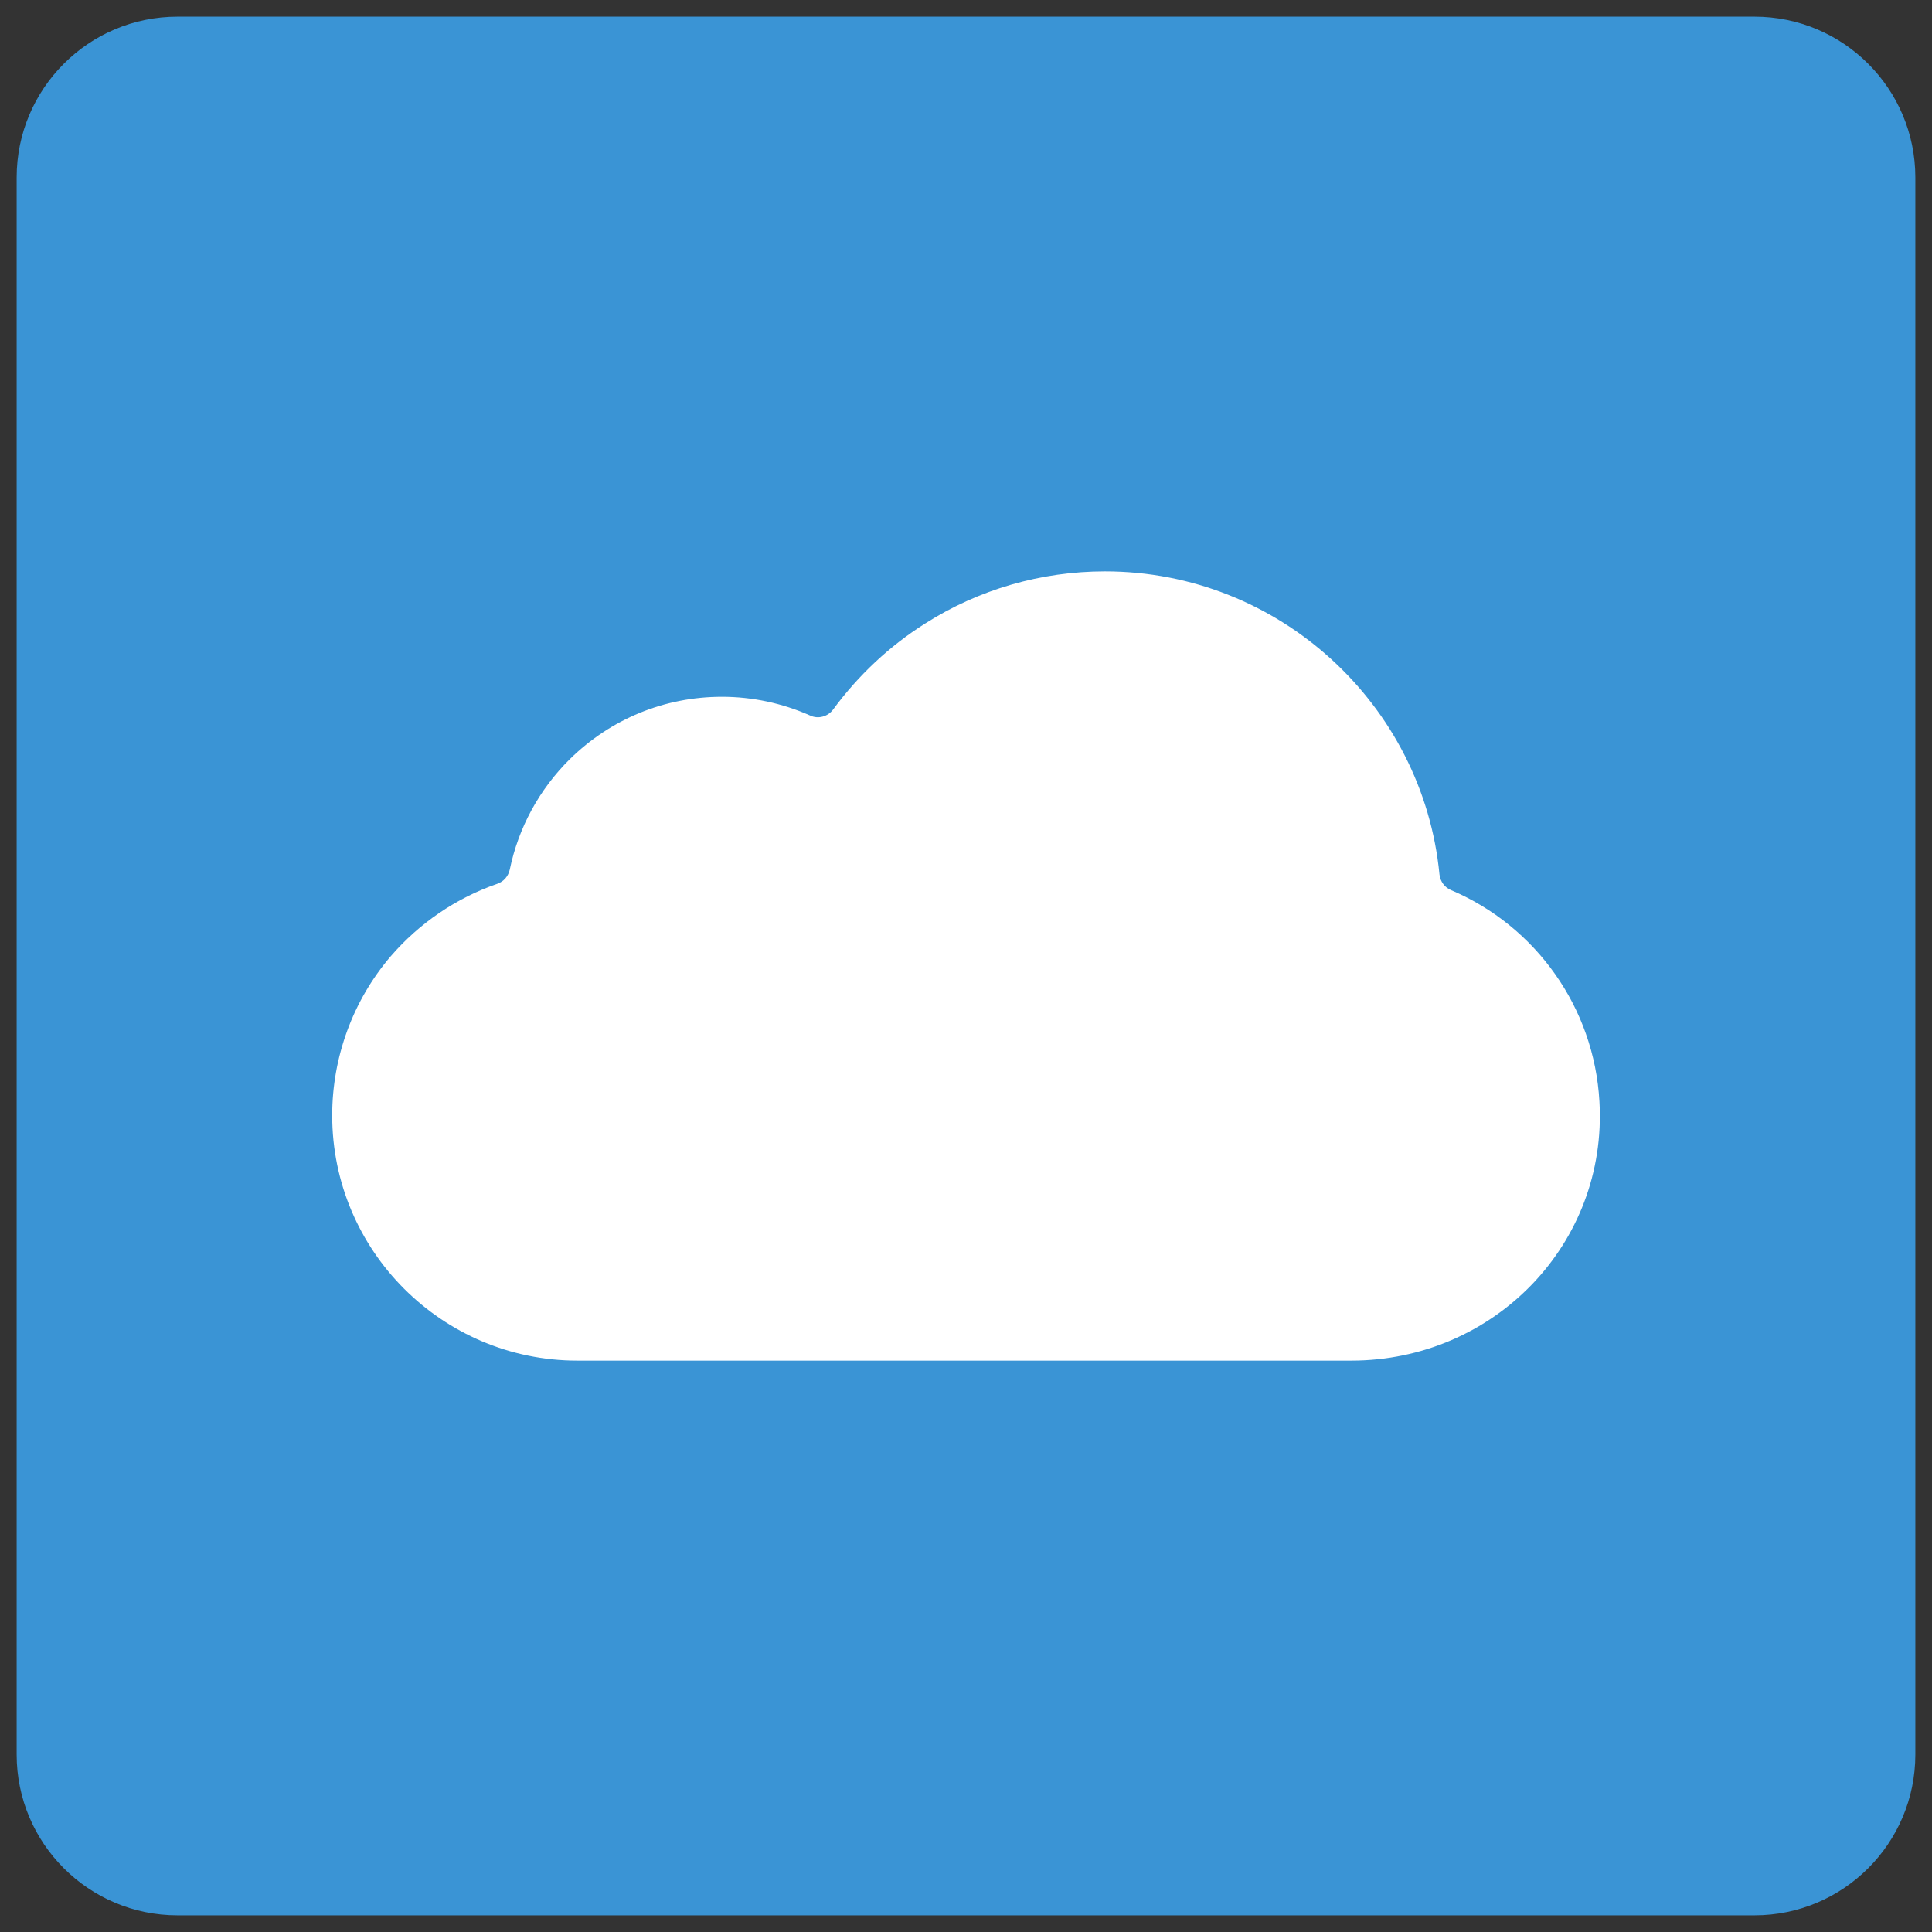 <?xml version="1.0" encoding="UTF-8"?>
<svg xmlns="http://www.w3.org/2000/svg" xmlns:xlink="http://www.w3.org/1999/xlink" width="58px" height="58px" viewBox="0 0 58 58" version="1.1">
  <rect x="0" y="0" width="58" height="58" fill="#333333" stroke="none"/>
  <title>icon_cloud_box_large_blue</title>
  <g id="Page-1" stroke="none" stroke-width="1" fill="none" fill-rule="evenodd">
    <g id="icon_cloud_box_large_blue" transform="translate(1, 1)" fill-rule="nonzero">
      <path d="M51.671,56 L4.329,56 C1.939,56 0,54.061 0,51.671 L0,4.329 C0,1.939 1.939,0 4.329,0 L51.671,0 C54.061,0 56,1.939 56,4.329 L56,51.671 C56,54.061 54.061,56 51.671,56 Z" id="Path" stroke="#3A94D5" fill="#3A94D5"></path>
      <path d="M42.564,25.723 C42.372,25.644 42.237,25.464 42.214,25.25 C41.718,20.155 37.401,16.153 32.171,16.153 C30.254,16.153 28.383,16.694 26.771,17.72 C25.7,18.396 24.765,19.275 24.01,20.301 C23.852,20.515 23.559,20.594 23.322,20.481 C22.488,20.11 21.586,19.918 20.673,19.918 C18.948,19.918 17.337,20.583 16.108,21.789 C15.184,22.702 14.564,23.852 14.304,25.103 C14.259,25.306 14.124,25.464 13.932,25.531 C12.692,25.96 11.588,26.715 10.731,27.707 C9.593,29.037 8.973,30.739 8.973,32.486 C8.973,36.544 12.275,39.847 16.333,39.847 L39.565,39.847 C43.849,39.847 47.264,36.341 47.016,32.069 C46.858,29.251 45.111,26.805 42.564,25.723 Z" id="Path" fill="#FFFFFF"></path>
    </g>
  </g>
</svg>
